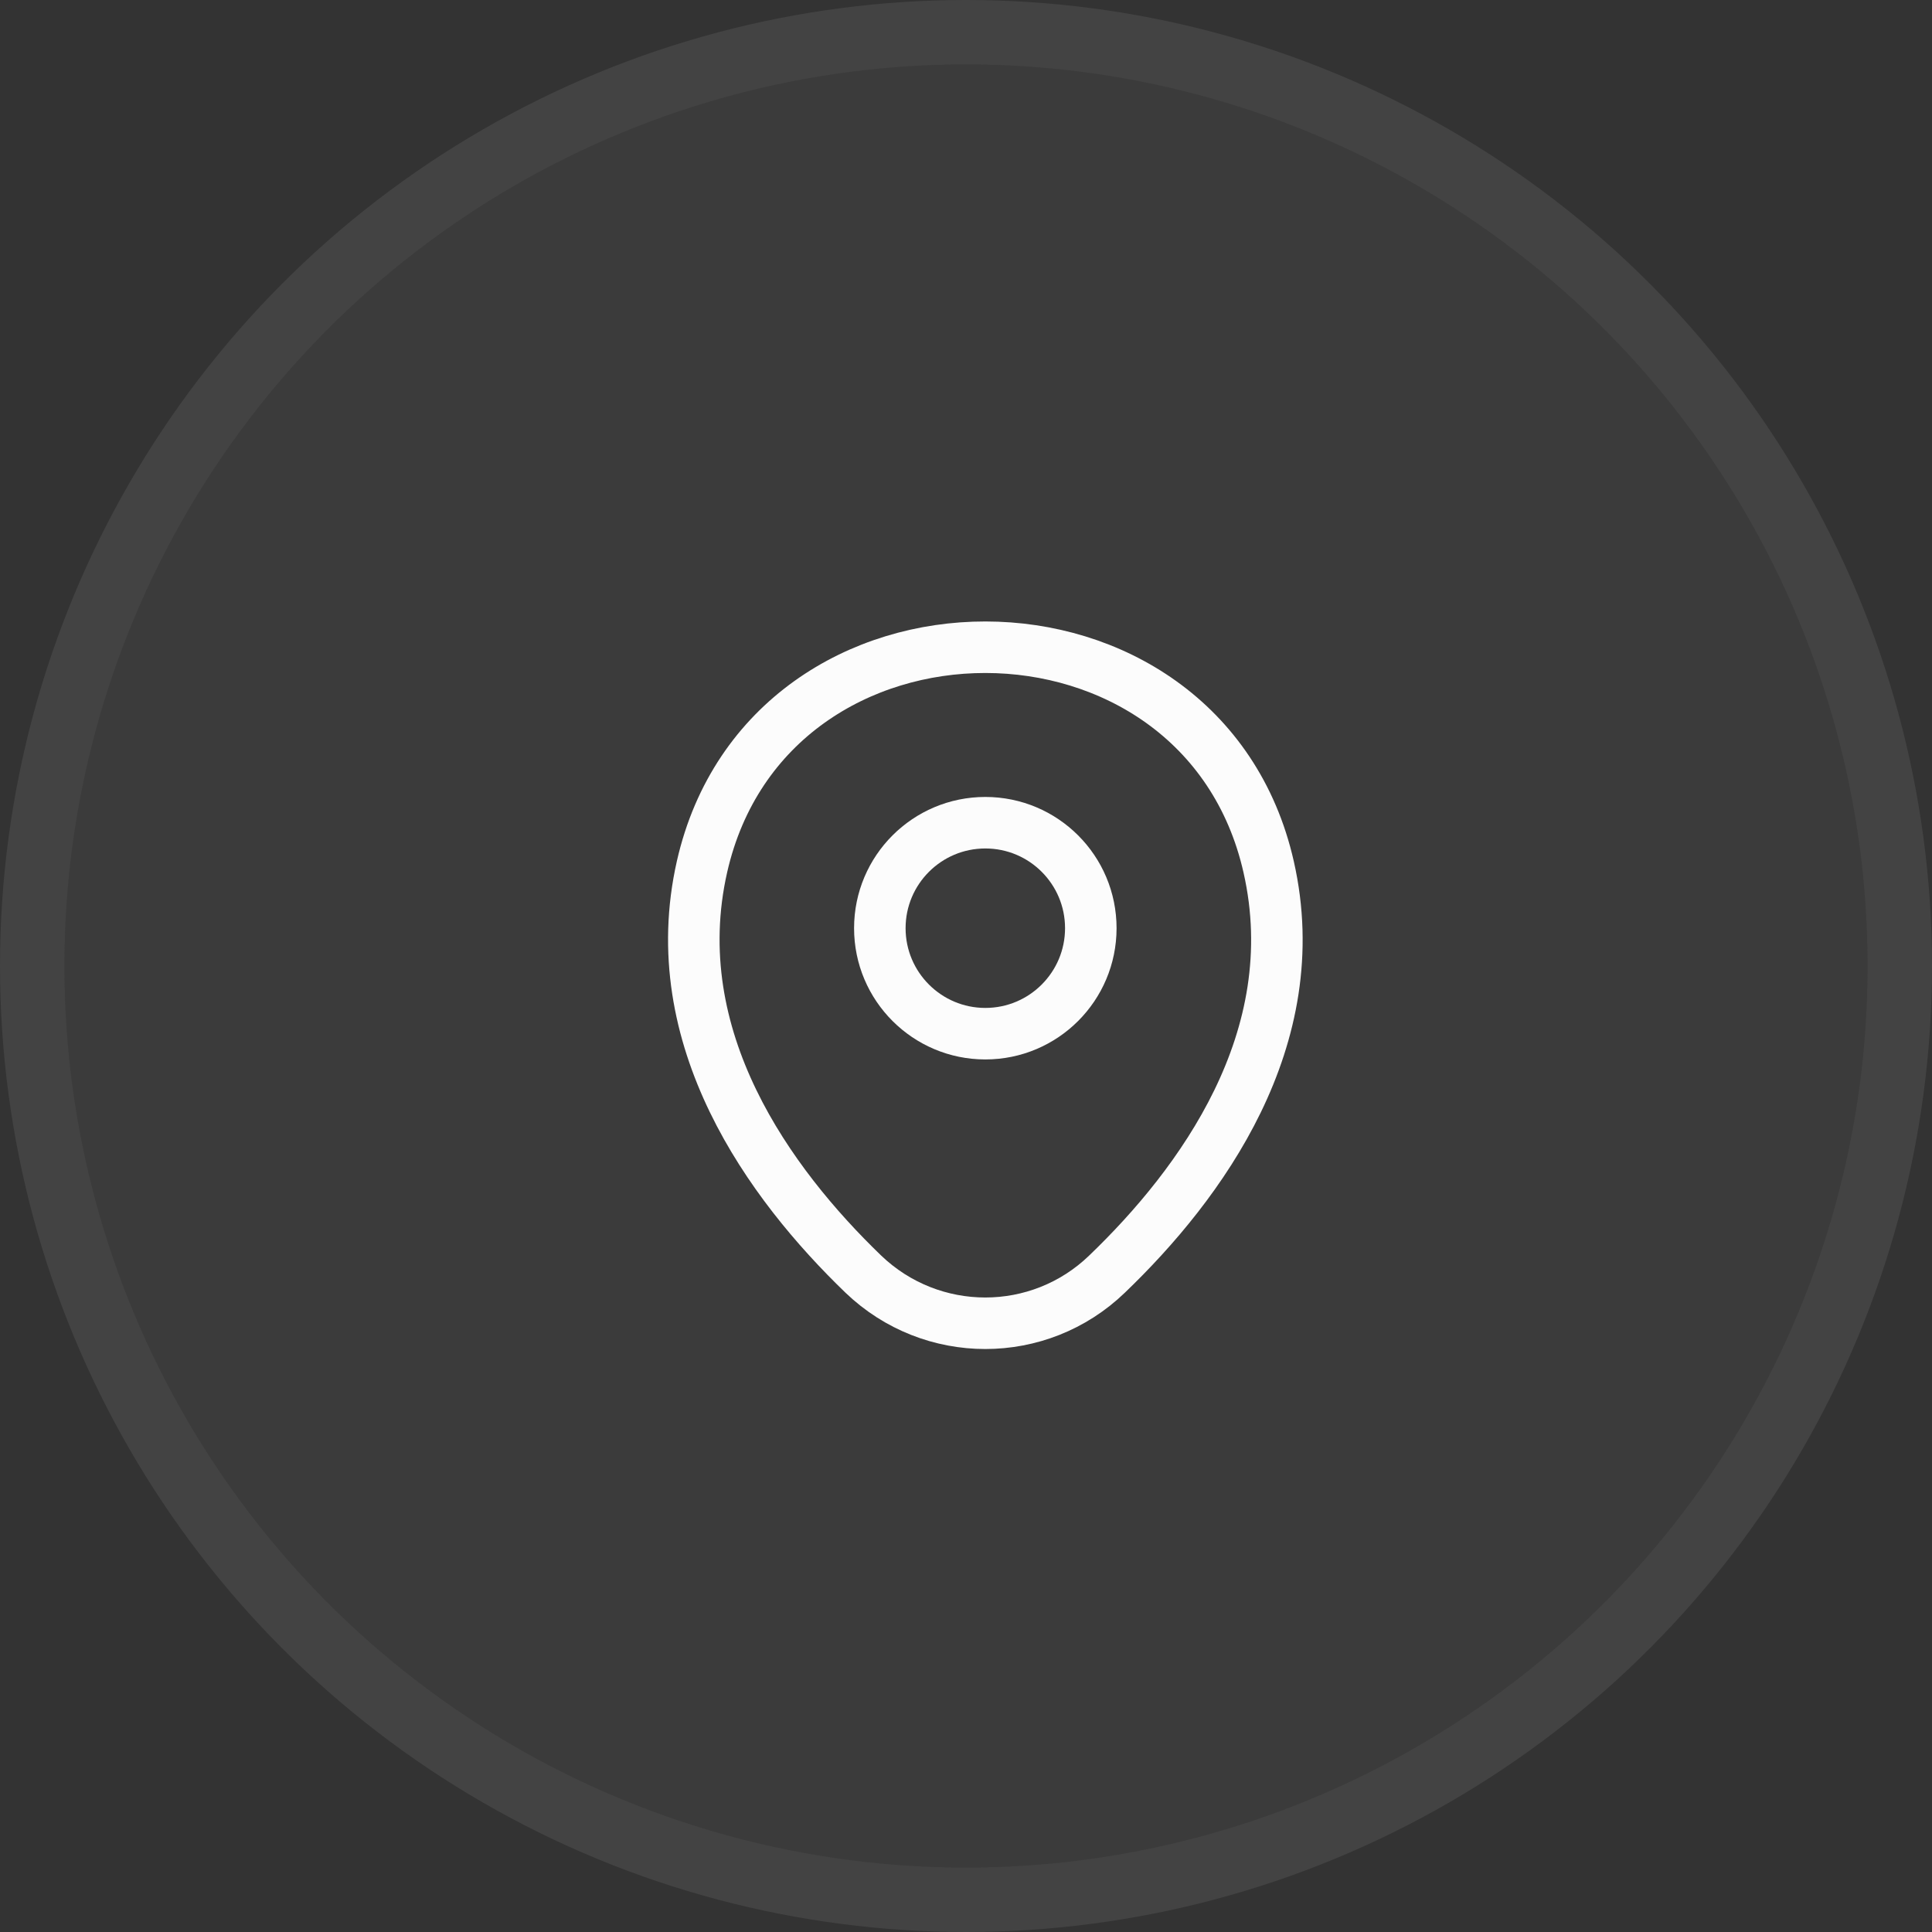 <svg width="30" height="30" viewBox="0 0 30 30" fill="none" xmlns="http://www.w3.org/2000/svg">
<rect x="0" y="0" width="30" height="30" fill="#333333" stroke="none"/>
<circle cx="15" cy="15" r="14" fill="white" fill-opacity="0.04"/>
<circle cx="15" cy="15" r="14.5" stroke="white" stroke-opacity="0.08"/>
<path d="M15.3 16.051C16.205 16.051 16.938 15.317 16.938 14.413C16.938 13.508 16.205 12.775 15.3 12.775C14.396 12.775 13.662 13.508 13.662 14.413C13.662 15.317 14.396 16.051 15.3 16.051Z" stroke="#FCFCFC" stroke-width="0.8"/>
<path d="M10.901 13.457C11.935 8.911 18.671 8.916 19.7 13.463C20.304 16.13 18.645 18.387 17.19 19.784C16.135 20.802 14.466 20.802 13.405 19.784C11.956 18.387 10.297 16.124 10.901 13.457Z" stroke="#FCFCFC" stroke-width="0.8"/>
</svg>
